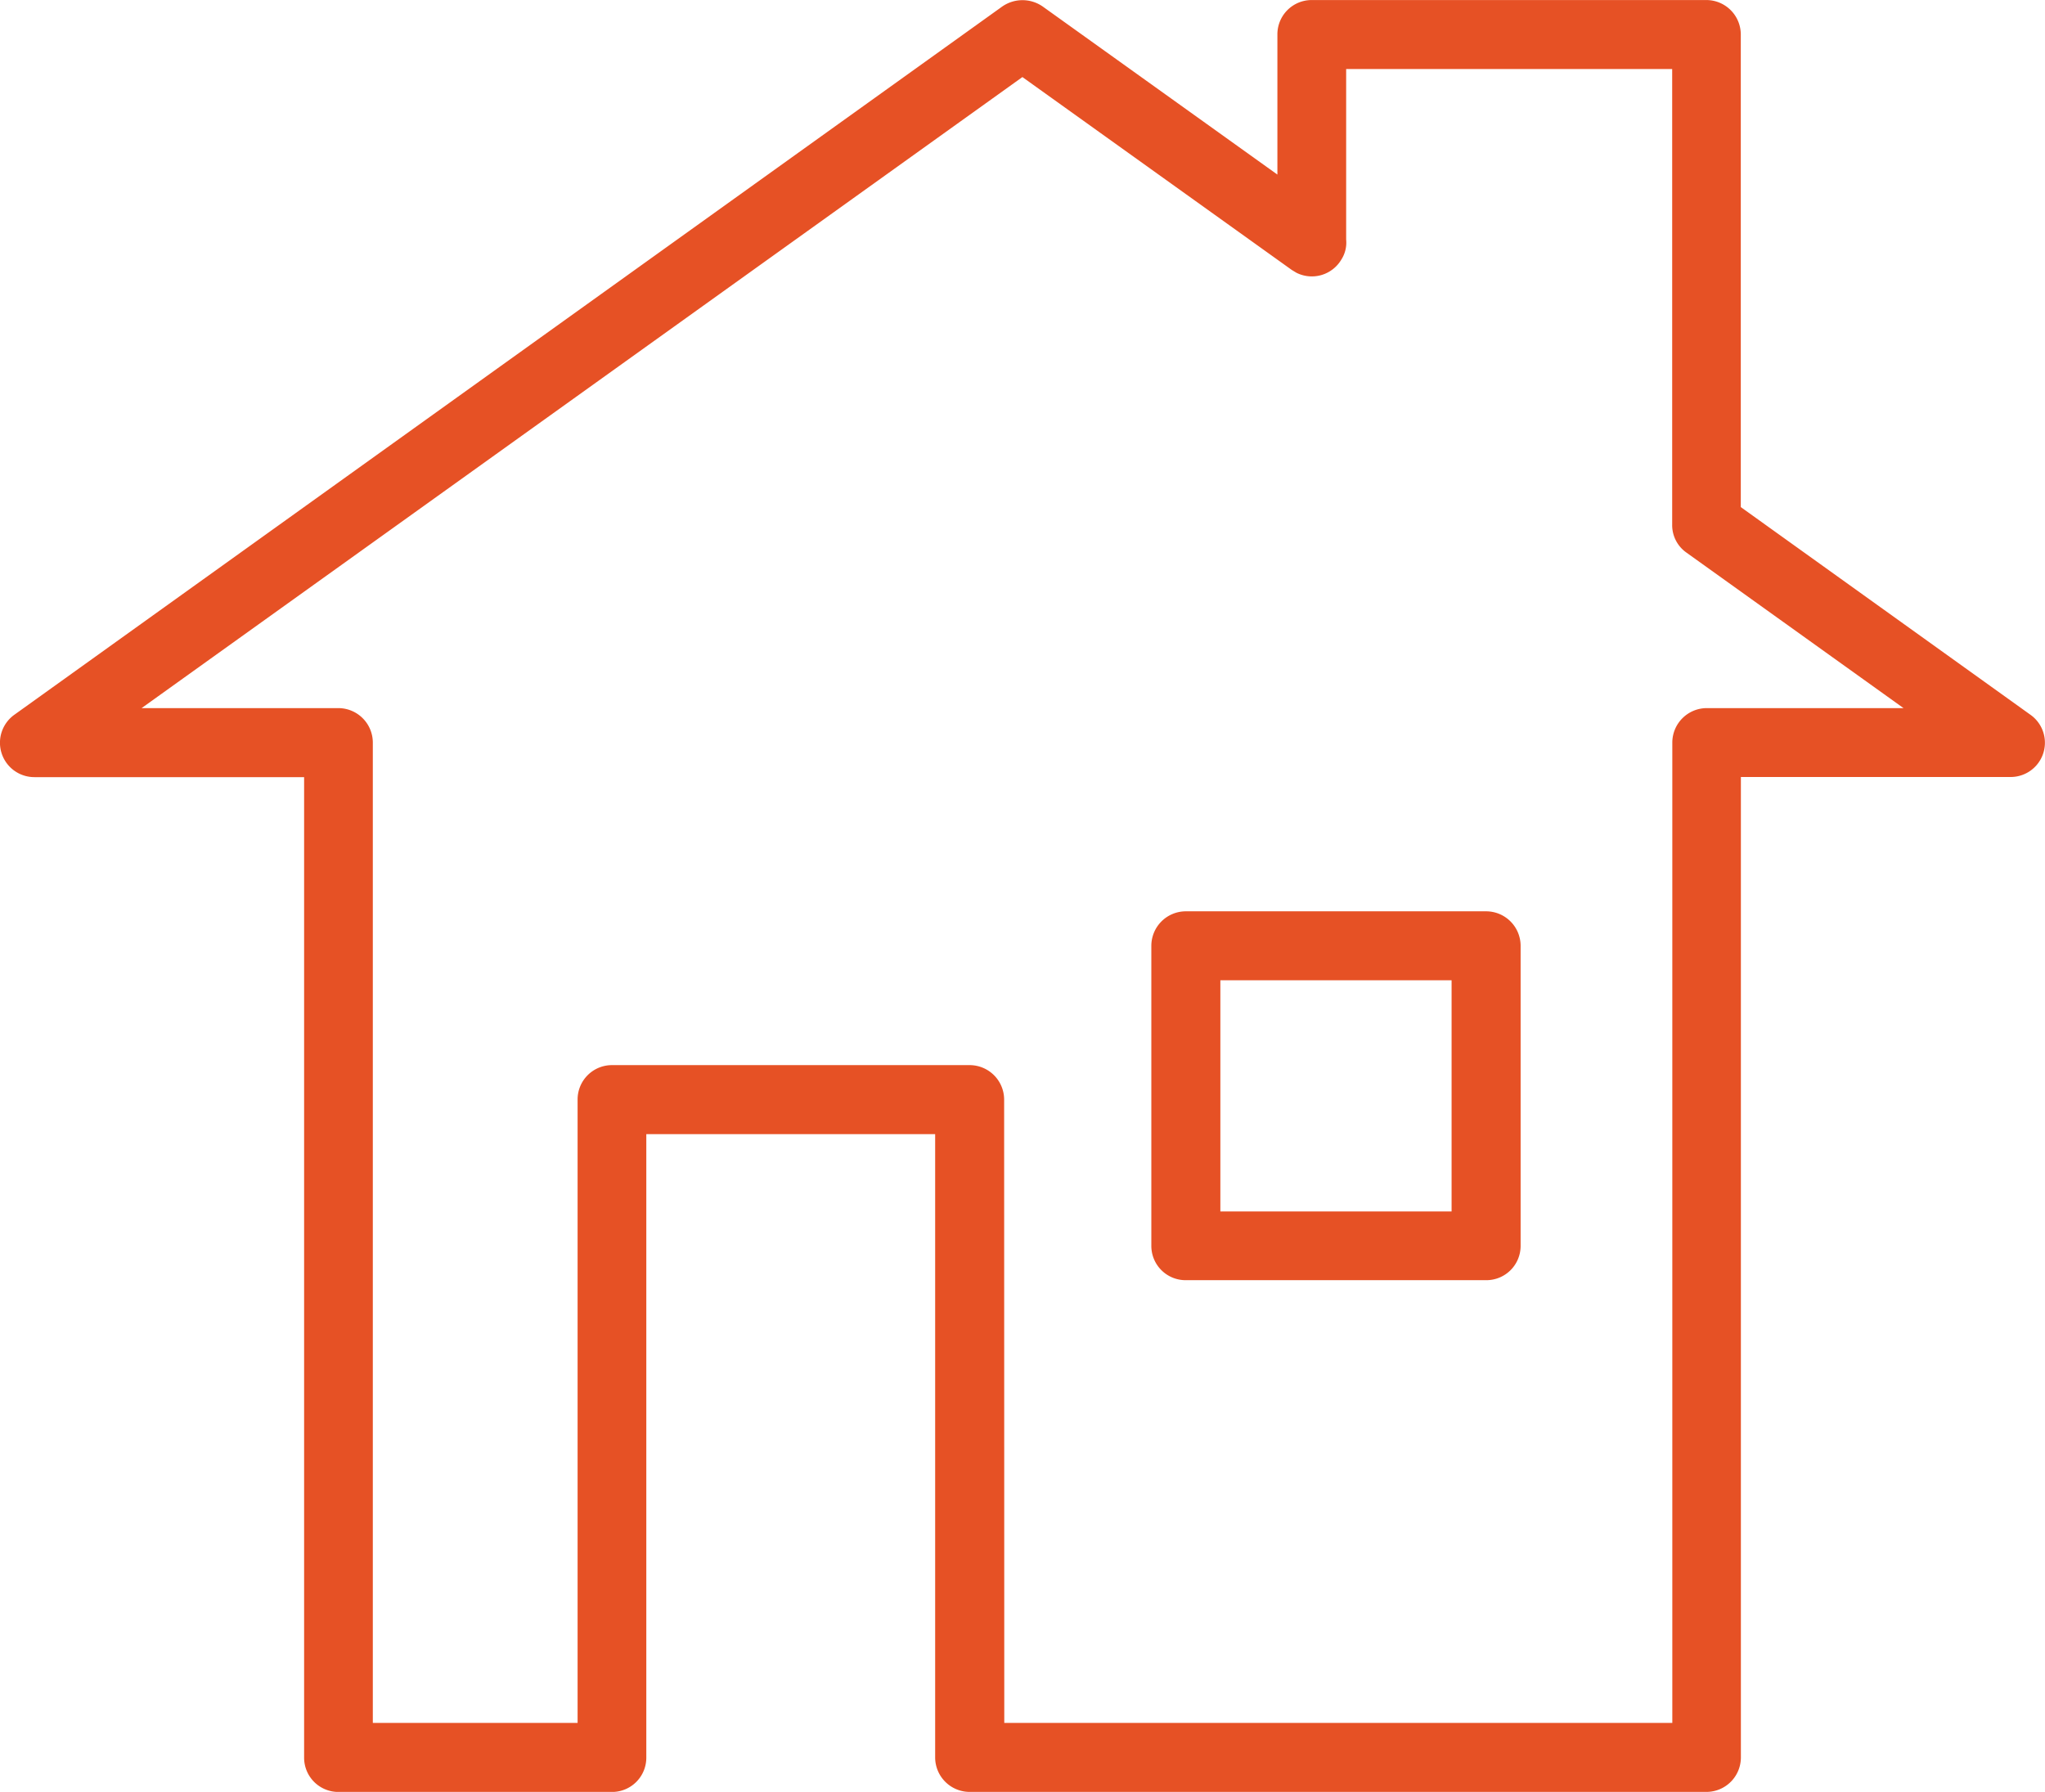 <svg xmlns="http://www.w3.org/2000/svg" width="45" height="39.436" viewBox="0 0 45 39.436">
  <g id="Group_90" data-name="Group 90" transform="translate(-40.563 -359.04)">
    <g id="Group_86" data-name="Group 86" transform="translate(40.563 359.04)">
      <g id="Group_85" data-name="Group 85">
        <g id="Group_84" data-name="Group 84">
          <path id="Path_39" data-name="Path 39" d="M78.119,398.476H61.9a.76.76,0,0,1-.759-.759V384H54.785v13.718a.754.754,0,0,1-.752.759H48.007a.754.754,0,0,1-.752-.759V376.143H41.322a.757.757,0,0,1-.447-1.37l21.744-15.591a.78.78,0,0,1,.887,0l5.166,3.7V359.8a.754.754,0,0,1,.752-.759h8.693a.759.759,0,0,1,.752.759v10.4l6.373,4.57a.754.754,0,0,1-.44,1.37H78.871v21.574A.759.759,0,0,1,78.119,398.476Zm-15.457-1.519h14.7V375.383a.76.76,0,0,1,.759-.759h4.329L77.671,371.2a.738.738,0,0,1-.312-.61V360.559H70.185v3.754a.691.691,0,0,1-.106.44.755.755,0,0,1-.986.291l-.106-.064-5.926-4.244L43.679,374.624h4.329a.76.76,0,0,1,.759.759v21.574h4.506V383.24a.756.756,0,0,1,.759-.759H61.9a.76.76,0,0,1,.759.759Z" transform="translate(-40.563 -359.04)" fill="#e65125"/>
        </g>
      </g>
    </g>
    <g id="Group_89" data-name="Group 89" transform="translate(65.898 379.095)">
      <g id="Group_88" data-name="Group 88">
        <g id="Group_87" data-name="Group 87">
          <path id="Path_40" data-name="Path 40" d="M51.5,369.985H44.892a.754.754,0,0,1-.759-.752v-6.607a.76.76,0,0,1,.759-.759H51.5a.76.76,0,0,1,.759.759v6.607A.754.754,0,0,1,51.5,369.985Zm-5.848-1.512H50.74v-5.088H45.652Z" transform="translate(-44.133 -361.866)" fill="#e65125"/>
        </g>
      </g>
    </g>
  </g>
</svg>
